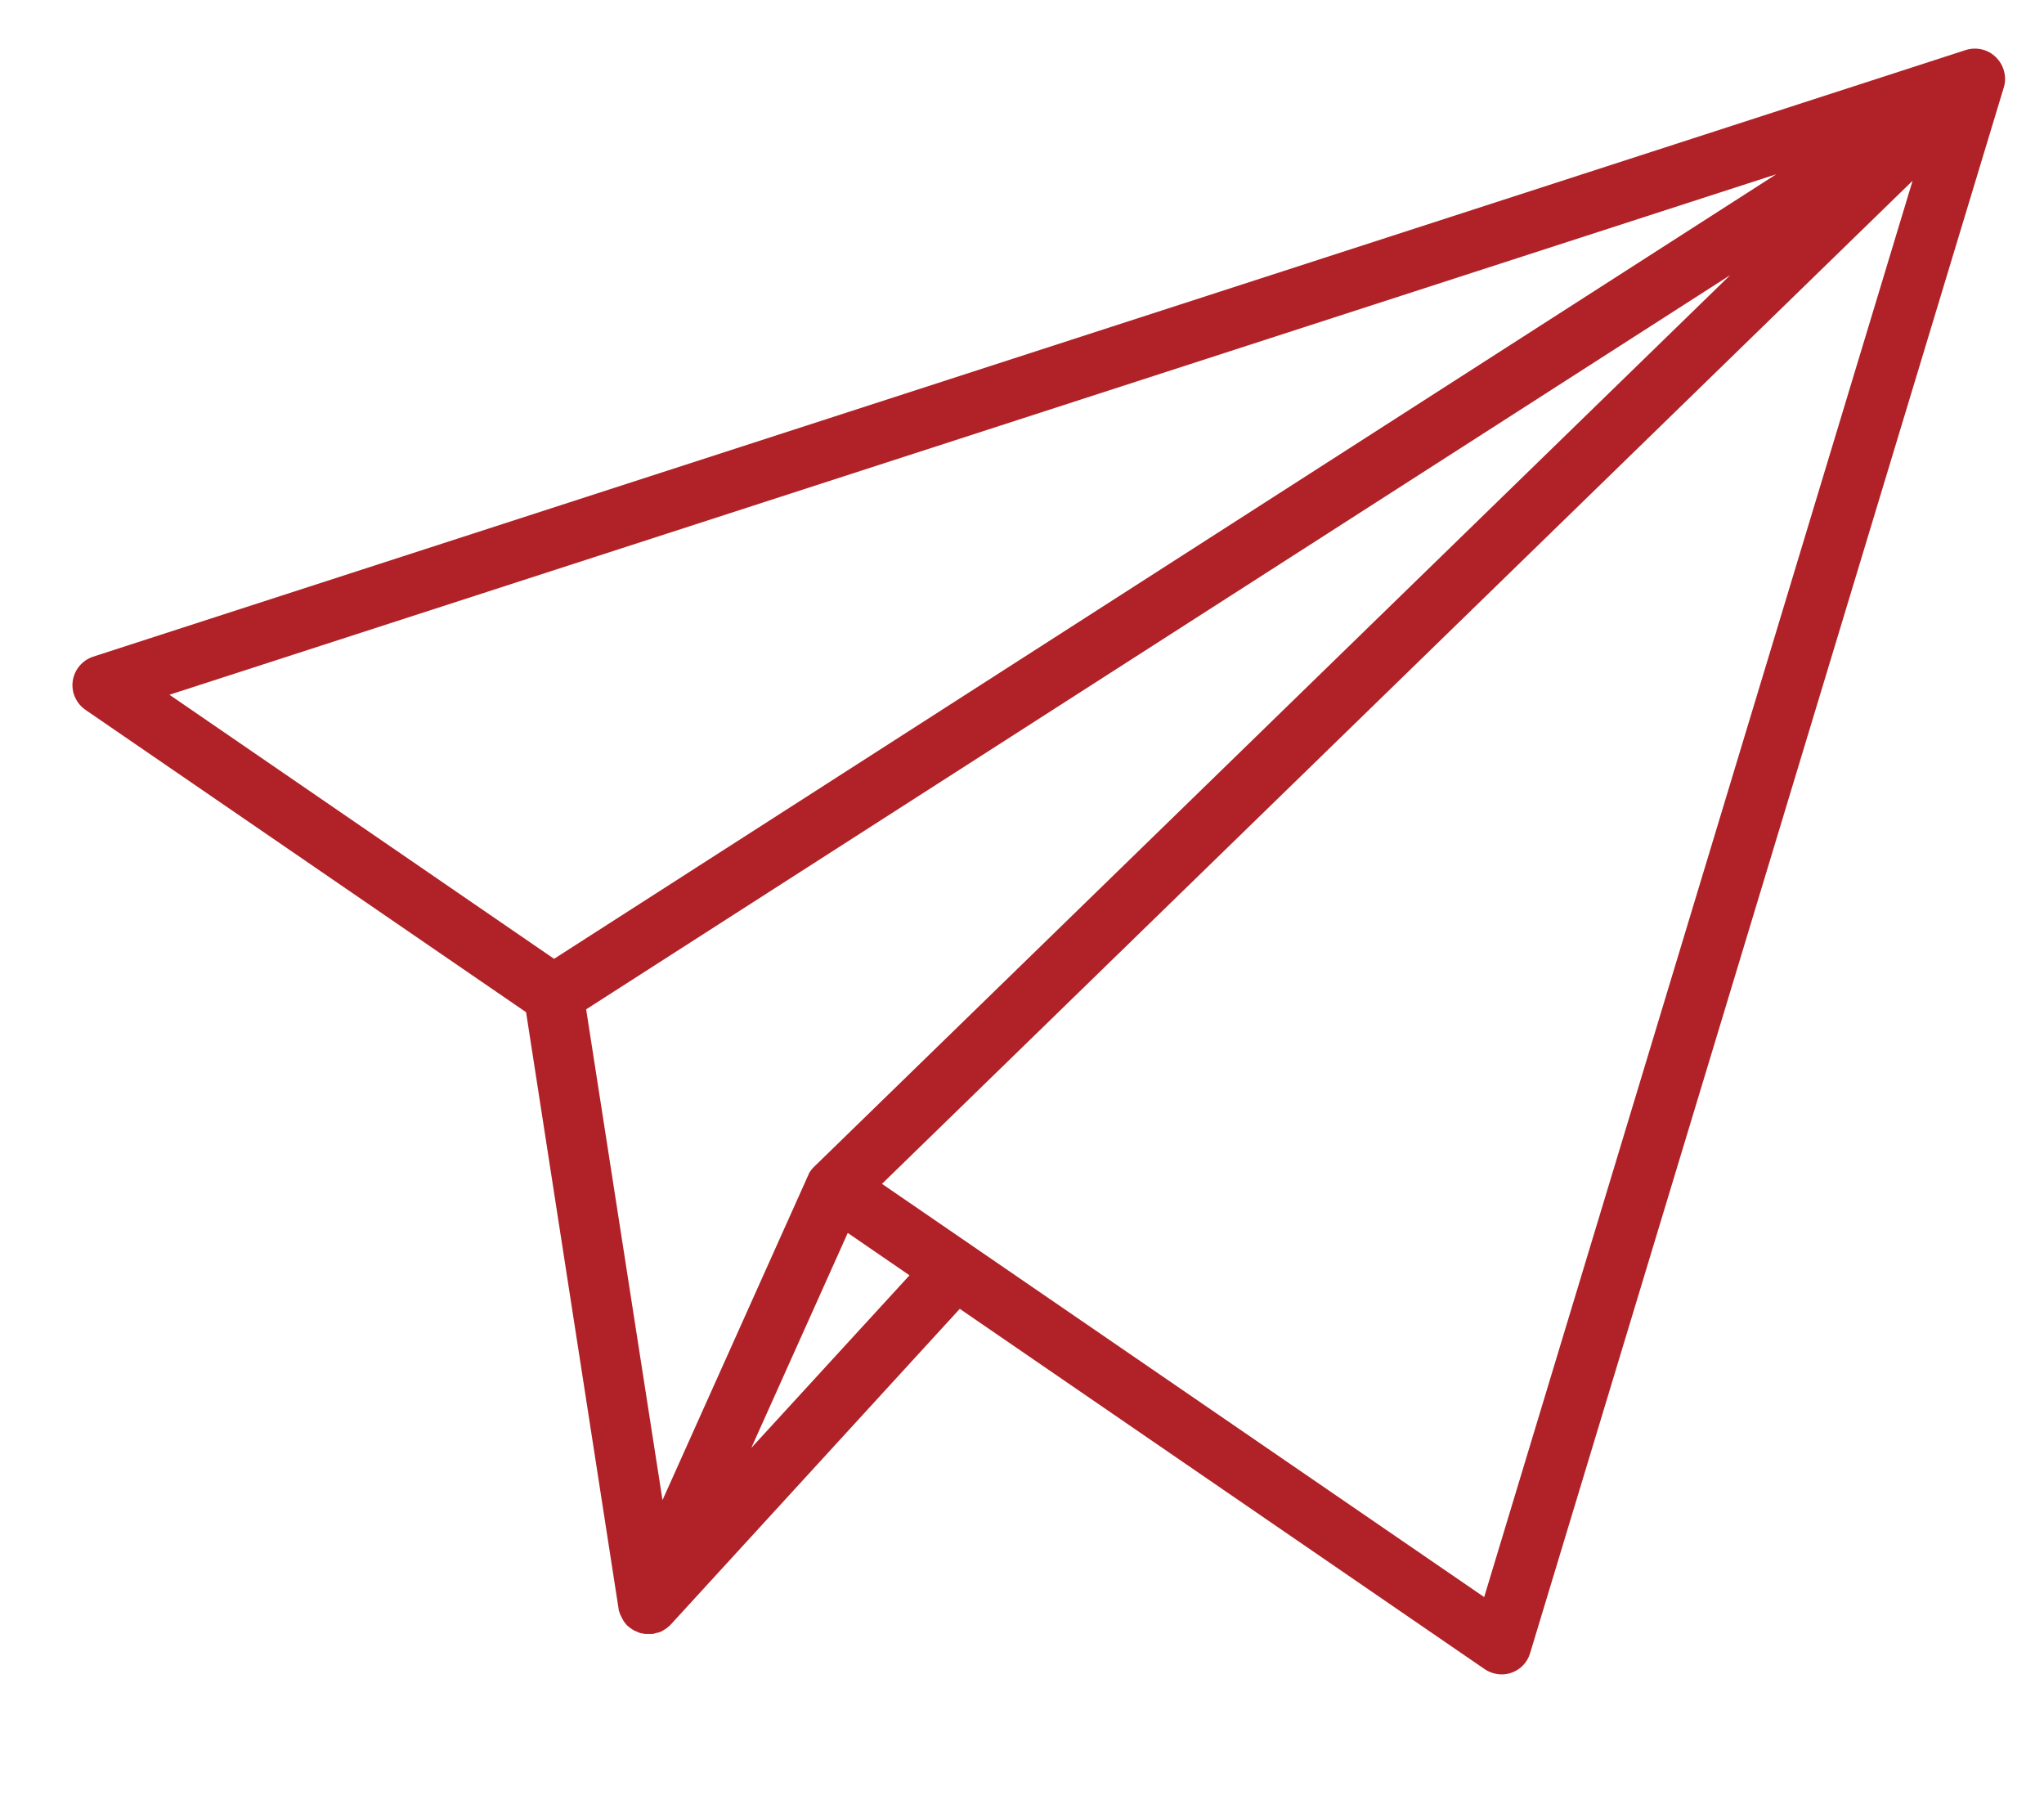 <?xml version="1.0" encoding="UTF-8"?> <!-- Generator: Adobe Illustrator 22.1.0, SVG Export Plug-In . SVG Version: 6.00 Build 0) --> <svg xmlns="http://www.w3.org/2000/svg" xmlns:xlink="http://www.w3.org/1999/xlink" id="Слой_1" x="0px" y="0px" viewBox="0 0 854 752" style="enable-background:new 0 0 854 752;" xml:space="preserve"> <style type="text/css"> .st0{fill:#B02227;} </style> <path class="st0" d="M833.9,23.9c-3.3-3.3-8.2-4.4-12.6-3L38.9,274.3c-4.5,1.5-7.8,5.4-8.5,10.1s1.4,9.4,5.3,12.1l184.1,126.3 l38.7,249.5c0,0.3,0.1,0.6,0.2,0.8c0,0.1,0,0.2,0.1,0.3c0.1,0.3,0.2,0.6,0.3,0.9c0,0.1,0.1,0.3,0.2,0.4c0.1,0.2,0.2,0.4,0.3,0.6 c0.1,0.1,0.1,0.3,0.2,0.4c0.1,0.2,0.2,0.4,0.3,0.6c0.1,0.1,0.2,0.3,0.2,0.4c0.1,0.2,0.3,0.4,0.4,0.6c0.1,0.1,0.1,0.2,0.2,0.3 c0.2,0.3,0.5,0.6,0.7,0.9c0.1,0.1,0.1,0.1,0.2,0.2c0.2,0.2,0.4,0.4,0.6,0.6l0.1,0.1c0.1,0,0.1,0.1,0.2,0.1c0.2,0.2,0.4,0.3,0.6,0.5 c0.1,0.1,0.2,0.2,0.3,0.2c0.2,0.1,0.4,0.3,0.6,0.4c0.1,0.1,0.2,0.1,0.3,0.2c0.3,0.2,0.5,0.3,0.8,0.4c0.2,0.1,0.3,0.2,0.5,0.2 c0.2,0.1,0.4,0.2,0.6,0.3s0.3,0.1,0.5,0.2s0.4,0.1,0.5,0.2c0.2,0,0.3,0.1,0.5,0.1s0.4,0.1,0.6,0.1s0.3,0.1,0.5,0.1 c0.1,0,0.2,0,0.3,0.1c0.1,0,0.2,0,0.3,0c0.2,0,0.3,0,0.5,0s0.4,0,0.6,0c0.1,0,0.2,0,0.3,0s0.1,0,0.2,0c0.3,0,0.6,0,0.9,0 c0.1,0,0.2,0,0.3,0c0.4,0,0.8-0.1,1.1-0.2c0.1,0,0.2-0.1,0.3-0.1c0.3-0.1,0.5-0.1,0.8-0.2c0.2,0,0.3-0.1,0.5-0.1 c0.2-0.1,0.4-0.1,0.6-0.2c0.2-0.1,0.3-0.1,0.5-0.2c0.3-0.1,0.5-0.2,0.7-0.4c0.2-0.1,0.4-0.2,0.5-0.3c0.2-0.1,0.4-0.3,0.7-0.4 c0.1-0.1,0.3-0.2,0.4-0.3c0.2-0.2,0.4-0.3,0.6-0.5c0.1-0.1,0.2-0.2,0.3-0.2c0.3-0.3,0.6-0.6,0.9-0.9l0,0L401,546.7l219.3,150.5 c2.1,1.4,4.6,2.2,7.1,2.2c1.4,0,2.8-0.2,4.1-0.7c3.8-1.3,6.7-4.4,7.8-8.2l198-654.3C838.5,32,837.2,27.1,833.9,23.9z M742.1,72.8 L231.5,400.5L70.8,290.2L742.1,72.8z M340.2,487.3c-0.1,0.1-0.1,0.2-0.2,0.2c-0.1,0.1-0.3,0.3-0.4,0.4c-0.2,0.2-0.3,0.4-0.5,0.6 c-0.1,0.1-0.2,0.3-0.3,0.4c-0.2,0.2-0.3,0.5-0.5,0.7c-0.1,0.1-0.2,0.2-0.2,0.4c-0.2,0.3-0.3,0.6-0.4,0.9c0,0.1-0.1,0.1-0.1,0.2 l-0.1,0.2l0,0l-60.7,135.3l-31.9-205l478-306.7L340.2,487.3z M313.9,604.8l40.3-89.8l25.8,17.7L313.9,604.8z M620.1,667.1 L368.5,494.5l430.6-419L620.1,667.1z"></path> </svg> 
